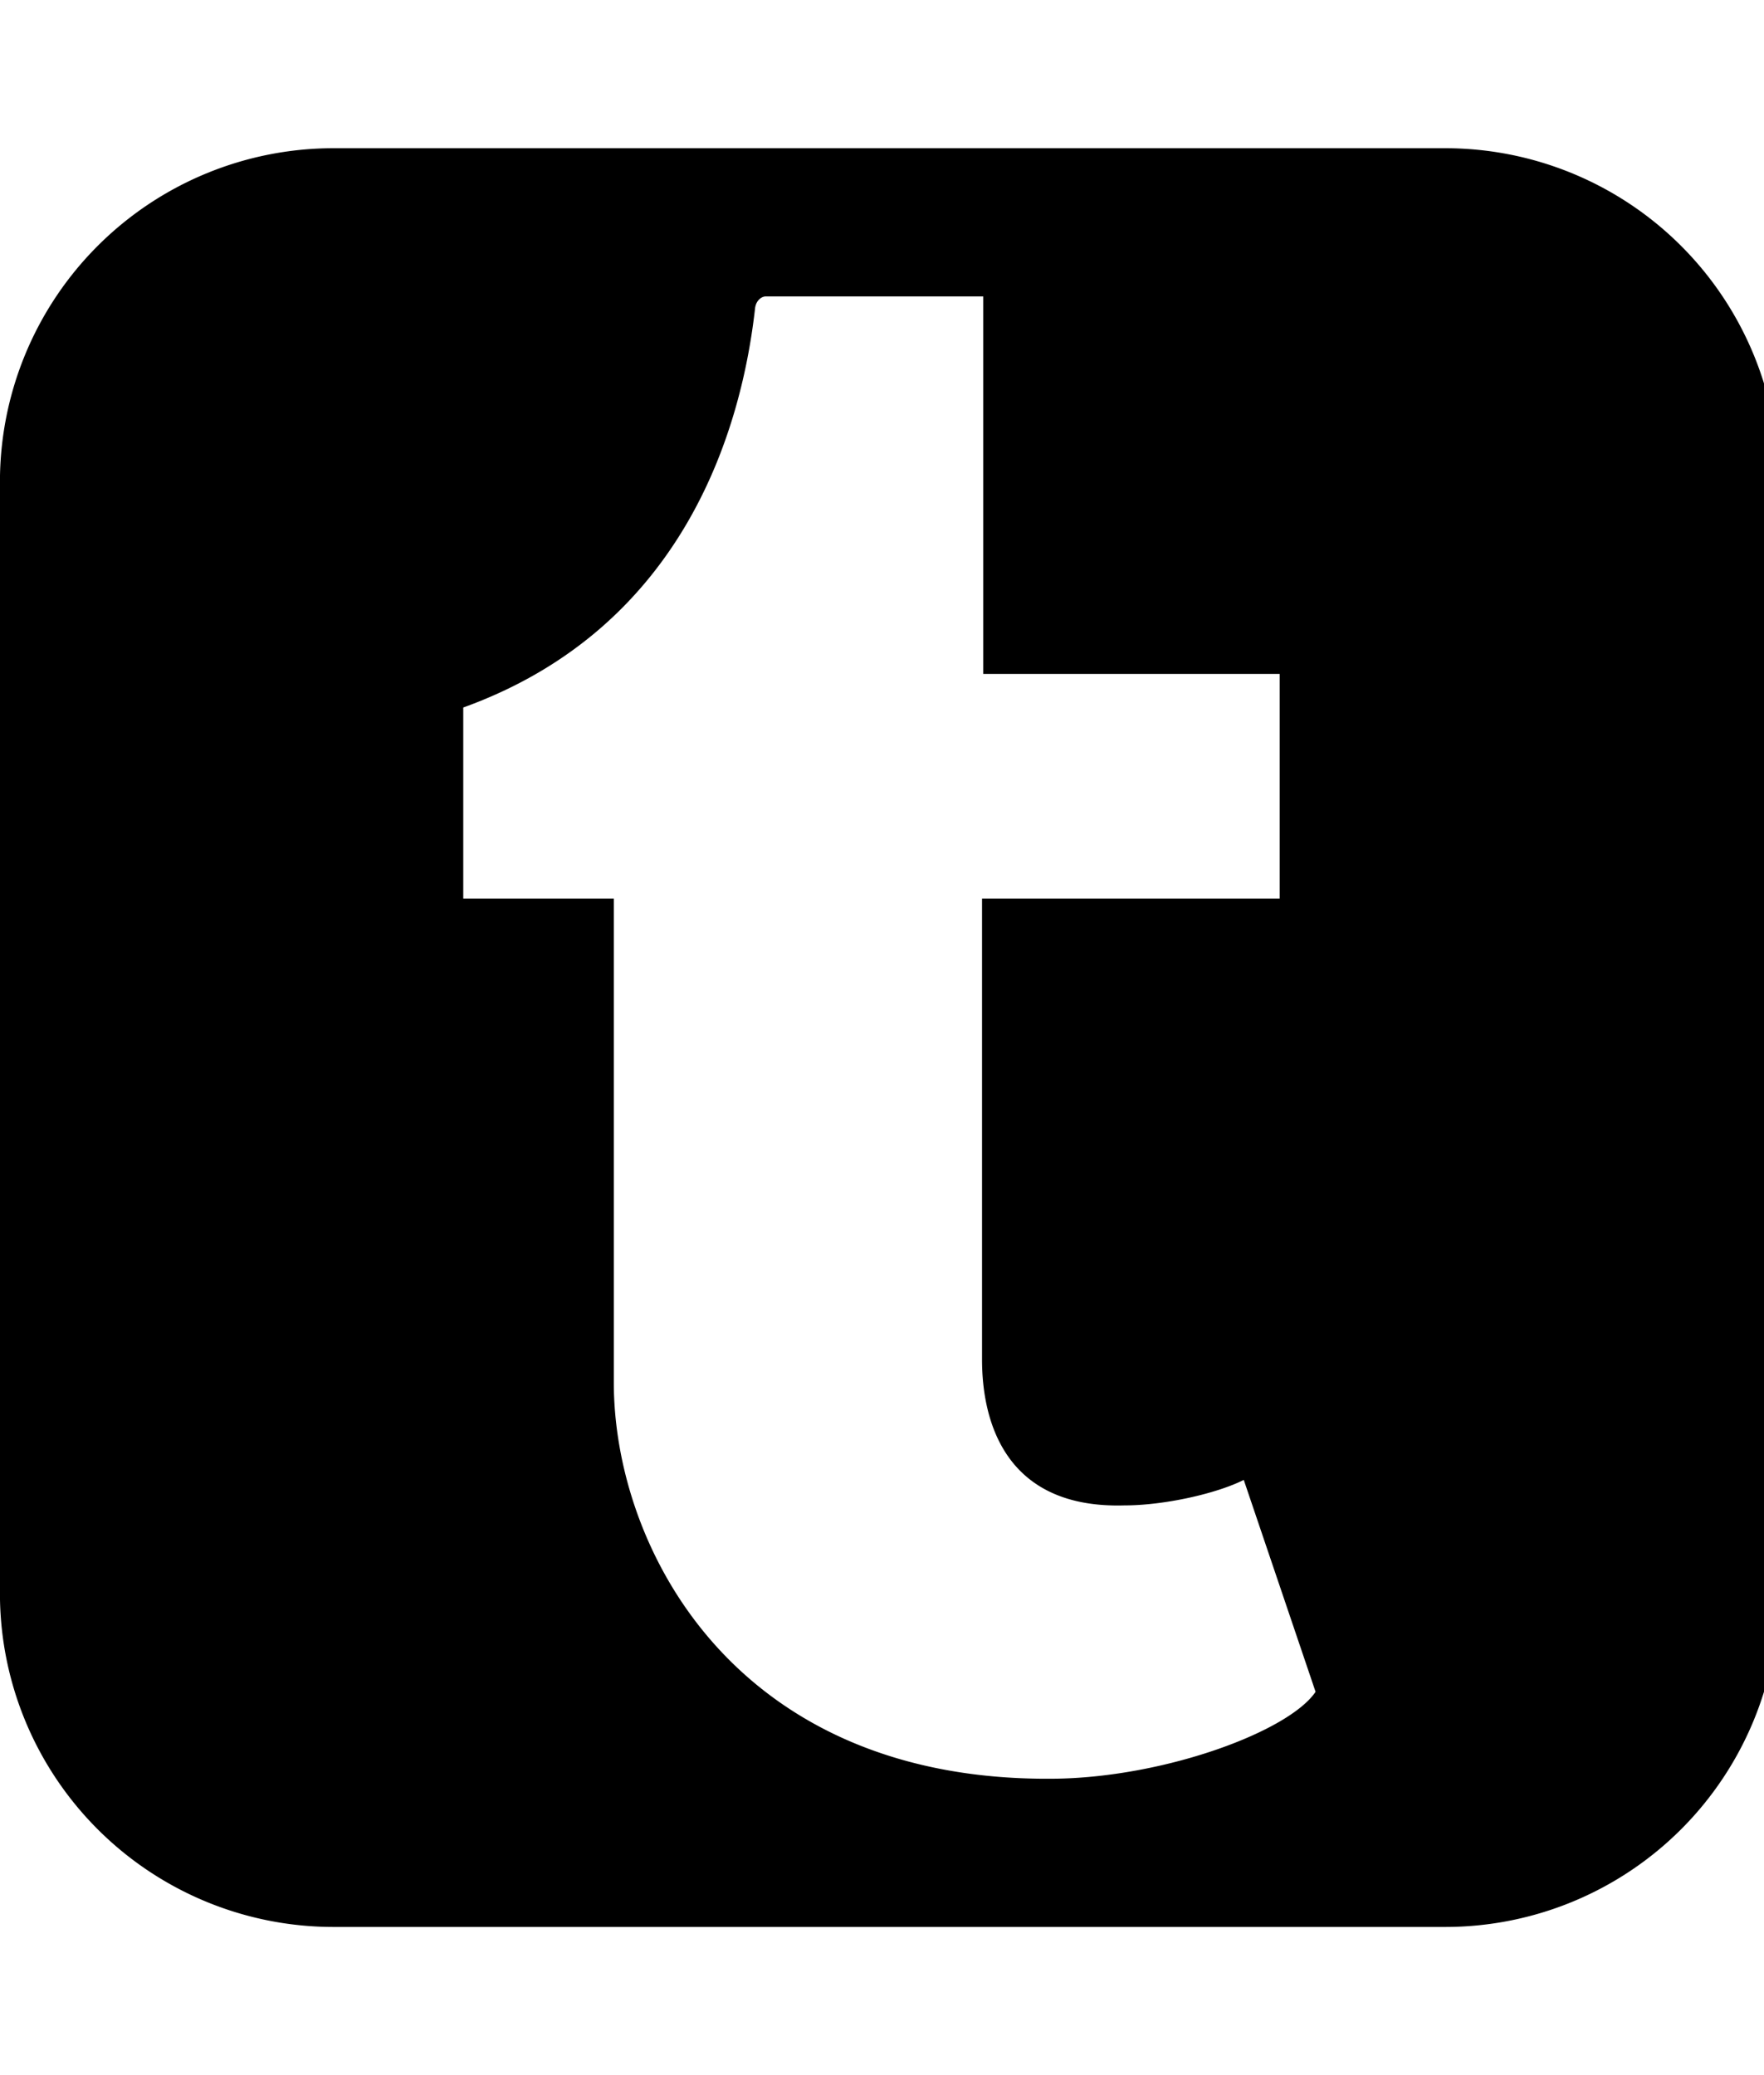 <svg xmlns="http://www.w3.org/2000/svg" width="34" height="40" viewBox="0 0 34 40"><path d="m25.357 32.612-1.384-4.085c-.536.268-1.54.491-2.299.491-2.277.067-2.746-1.585-2.746-2.813v-8.884h5.737v-4.33h-5.714V5.714h-4.196c-.067 0-.179.067-.201.223-.246 2.21-1.295 6.138-5.625 7.701v3.683h2.902v9.33c0 3.192 2.344 7.746 8.571 7.634 2.098-.045 4.442-.915 4.955-1.674zm8.929-23.326v21.429a6.43 6.43 0 0 1-6.429 6.429H6.428a6.43 6.43 0 0 1-6.429-6.429V9.286a6.43 6.43 0 0 1 6.429-6.429h21.429a6.43 6.43 0 0 1 6.429 6.429z"/></svg>